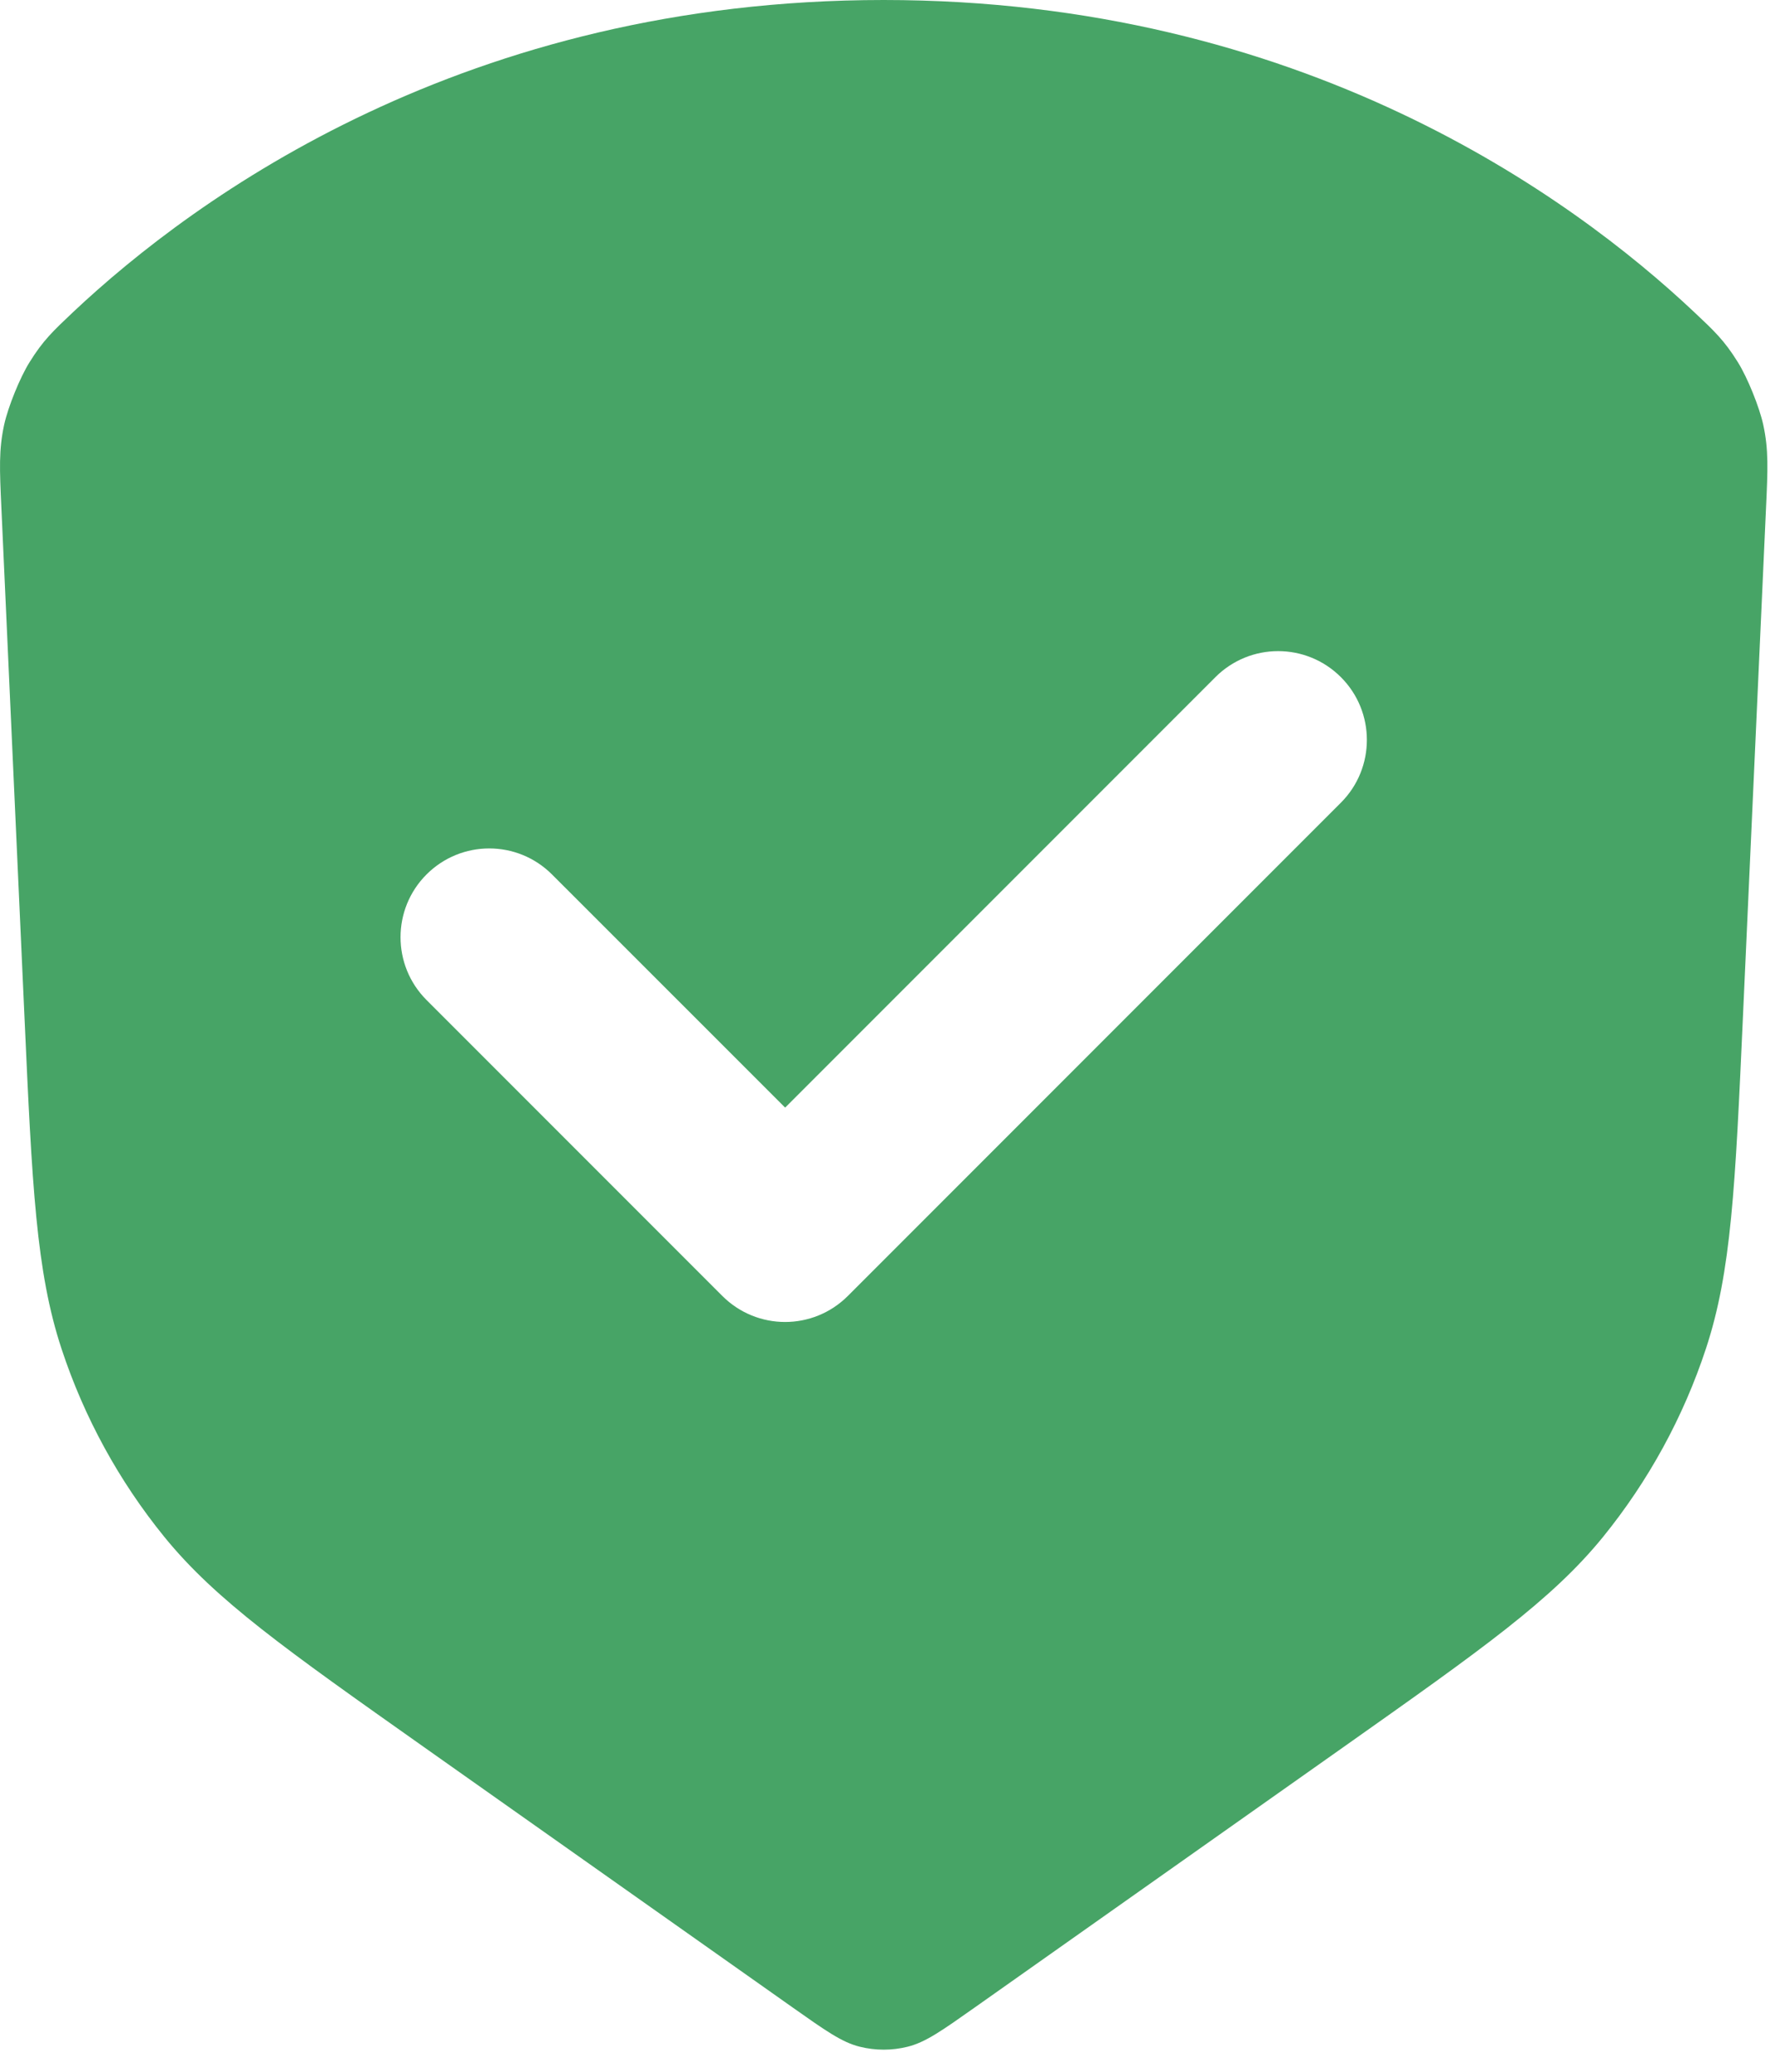 <?xml version="1.0" encoding="UTF-8"?> <svg xmlns="http://www.w3.org/2000/svg" width="18" height="21" viewBox="0 0 18 21" fill="none"> <path fill-rule="evenodd" clip-rule="evenodd" d="M0.014 5.147L0.248 10.304C0.326 12.027 0.366 12.889 0.624 13.672C0.853 14.366 1.206 15.012 1.667 15.579C2.188 16.219 2.893 16.716 4.302 17.711L4.302 17.711L8.039 20.349C8.371 20.583 8.537 20.701 8.718 20.746C8.878 20.786 9.045 20.786 9.205 20.746C9.386 20.701 9.552 20.583 9.884 20.349L13.621 17.711C15.03 16.716 15.735 16.219 16.256 15.579C16.716 15.012 17.07 14.366 17.299 13.672C17.558 12.889 17.597 12.027 17.675 10.304L17.909 5.147V5.147C17.927 4.756 17.936 4.56 17.881 4.306C17.842 4.127 17.721 3.827 17.623 3.671C17.486 3.45 17.384 3.355 17.18 3.163C15.934 1.99 13.194 0 8.961 0C4.729 0 1.989 1.99 0.742 3.163C0.539 3.355 0.437 3.45 0.3 3.671C0.202 3.827 0.081 4.127 0.042 4.306C-0.013 4.56 -0.004 4.756 0.014 5.147ZM13.598 8.136C13.949 7.785 13.949 7.215 13.598 6.864C13.246 6.512 12.677 6.512 12.325 6.864L7.962 11.227L5.598 8.864C5.246 8.512 4.677 8.512 4.325 8.864C3.974 9.215 3.974 9.785 4.325 10.136L7.325 13.136C7.677 13.488 8.246 13.488 8.598 13.136L13.598 8.136Z" fill="#47A466"></path> </svg> 